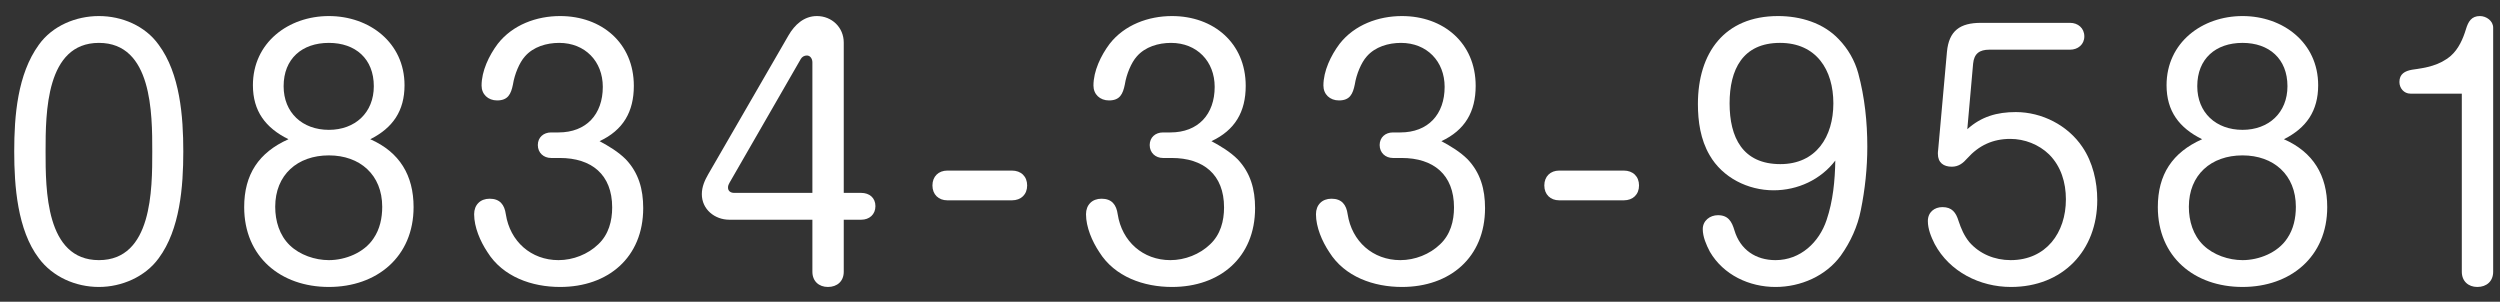 <?xml version="1.0" encoding="iso-8859-1"?>
<!-- Generator: Adobe Illustrator 29.8.2, SVG Export Plug-In . SVG Version: 9.03 Build 0)  -->
<svg version="1.1" id="&#x30EC;&#x30A4;&#x30E4;&#x30FC;_1"
	 xmlns="http://www.w3.org/2000/svg" xmlns:xlink="http://www.w3.org/1999/xlink" x="0px" y="0px" viewBox="0 0 116 14"
	 style="enable-background:new 0 0 116 14;" xml:space="preserve">
<rect x="0" y="0" width="116" height="14" fill="#333333" stroke="none"/>
<g>
	<g>
		<g>
			<path style="fill:#FFFFFF;" d="M114.228,4.345h-2.385c-0.3,0-0.51-0.255-0.51-0.54c0-0.375,0.255-0.51,0.585-0.57
				c0.66-0.09,1.275-0.195,1.8-0.645c0.36-0.315,0.57-0.795,0.705-1.245c0.105-0.345,0.255-0.6,0.645-0.6
				c0.3,0,0.615,0.225,0.615,0.54V12.61c0,0.435-0.3,0.705-0.735,0.705c-0.42,0-0.72-0.27-0.72-0.705
				C114.228,12.61,114.228,4.345,114.228,4.345z"/>
			<path style="fill:#FFFFFF;" d="M102.178,6.46c-1.065-0.525-1.65-1.305-1.65-2.505c0-1.98,1.65-3.21,3.525-3.21
				s3.51,1.23,3.51,3.21c0,1.185-0.54,1.98-1.59,2.505c1.365,0.6,2.01,1.68,2.01,3.15c0,2.31-1.71,3.705-3.93,3.705
				c-2.235,0-3.93-1.395-3.93-3.705C100.123,8.095,100.798,7.075,102.178,6.46z M104.053,1.99c-1.245,0-2.1,0.735-2.1,2.01
				c0,1.23,0.87,2.025,2.1,2.025c1.215,0,2.085-0.795,2.085-2.025C106.138,2.725,105.283,1.99,104.053,1.99z M104.053,7.21
				c-1.455,0-2.49,0.9-2.49,2.385c0,0.66,0.195,1.32,0.675,1.785c0.465,0.45,1.17,0.69,1.815,0.69c0.765,0,1.635-0.345,2.07-1.005
				c0.3-0.435,0.405-0.96,0.405-1.47C106.528,8.11,105.493,7.21,104.053,7.21z"/>
			<path style="fill:#FFFFFF;" d="M91.283,5.995c0.645-0.585,1.38-0.795,2.25-0.795c1.215,0,2.415,0.615,3.09,1.62
				c0.48,0.705,0.69,1.605,0.69,2.46c0,2.355-1.605,4.035-4.005,4.035c-1.44,0-2.85-0.705-3.54-1.995
				c-0.165-0.33-0.315-0.69-0.315-1.065c0-0.405,0.3-0.645,0.675-0.645c0.45,0,0.63,0.255,0.75,0.645
				c0.12,0.36,0.255,0.675,0.495,0.975c0.48,0.555,1.185,0.84,1.92,0.84c1.65,0,2.565-1.275,2.565-2.82
				c0-0.78-0.225-1.53-0.78-2.085c-0.48-0.465-1.14-0.72-1.8-0.72c-0.81,0-1.455,0.3-1.995,0.9c-0.195,0.225-0.405,0.39-0.72,0.39
				c-0.375,0-0.645-0.18-0.645-0.6c0-0.06,0-0.09,0.015-0.21l0.405-4.515c0.09-0.99,0.615-1.35,1.575-1.35h4.14
				c0.36,0,0.66,0.24,0.66,0.63c0,0.375-0.3,0.615-0.66,0.615h-3.75c-0.45,0-0.705,0.18-0.75,0.645L91.283,5.995z"/>
			<path style="fill:#FFFFFF;" d="M85.158,7.45c-0.675,0.885-1.74,1.38-2.865,1.38c-1.185,0-2.37-0.585-2.97-1.635
				c-0.42-0.72-0.54-1.56-0.54-2.37c0-2.37,1.23-4.08,3.72-4.08c1.035,0,2.1,0.315,2.82,1.08c0.42,0.435,0.735,0.975,0.9,1.575
				c0.3,1.11,0.42,2.265,0.42,3.405c0,0.99-0.105,1.98-0.3,2.94c-0.15,0.765-0.48,1.485-0.93,2.115
				c-0.69,0.945-1.86,1.455-3.03,1.455c-1.215,0-2.415-0.555-3.045-1.635c-0.165-0.315-0.33-0.69-0.33-1.05
				c0-0.39,0.33-0.645,0.705-0.645c0.48,0,0.645,0.3,0.765,0.705c0.27,0.9,0.99,1.38,1.905,1.38c1.155,0,2.025-0.825,2.37-1.86
				C85.053,9.325,85.143,8.38,85.158,7.45z M82.593,1.99c-1.74,0-2.34,1.245-2.34,2.805c0,1.575,0.6,2.82,2.355,2.82
				c1.665,0,2.46-1.275,2.46-2.82C85.068,3.235,84.273,1.99,82.593,1.99z"/>
			<path style="fill:#FFFFFF;" d="M72.346,7.915h3c0.42,0,0.705,0.27,0.705,0.69c0,0.42-0.285,0.69-0.705,0.69h-3
				c-0.405,0-0.69-0.27-0.69-0.69S71.941,7.915,72.346,7.915z"/>
			<path style="fill:#FFFFFF;" d="M66.881,6.55c0.42,0.225,0.87,0.495,1.215,0.84c0.6,0.63,0.81,1.395,0.81,2.265
				c0,2.295-1.635,3.66-3.855,3.66c-1.305,0-2.655-0.465-3.375-1.62c-0.33-0.495-0.615-1.155-0.615-1.755
				c0-0.435,0.285-0.72,0.72-0.72c0.48,0,0.69,0.285,0.75,0.72c0.195,1.26,1.17,2.13,2.445,2.13c0.675,0,1.365-0.27,1.845-0.735
				c0.48-0.45,0.645-1.08,0.645-1.71c0-1.53-0.96-2.295-2.43-2.295h-0.405c-0.345,0-0.615-0.24-0.615-0.6s0.27-0.585,0.615-0.585
				h0.345c1.29,0,2.055-0.84,2.055-2.115c0-1.185-0.825-2.04-2.025-2.04c-0.585,0-1.2,0.18-1.59,0.63
				c-0.255,0.285-0.48,0.825-0.555,1.305c-0.09,0.435-0.225,0.735-0.735,0.735c-0.42,0-0.72-0.285-0.72-0.69
				c0-0.675,0.345-1.395,0.75-1.935c0.69-0.885,1.8-1.29,2.895-1.29c1.92,0,3.42,1.245,3.42,3.24
				C68.471,5.185,67.976,6.04,66.881,6.55z"/>
			<path style="fill:#FFFFFF;" d="M56.211,6.55c0.42,0.225,0.87,0.495,1.215,0.84c0.6,0.63,0.81,1.395,0.81,2.265
				c0,2.295-1.635,3.66-3.855,3.66c-1.305,0-2.655-0.465-3.375-1.62c-0.33-0.495-0.615-1.155-0.615-1.755
				c0-0.435,0.285-0.72,0.72-0.72c0.48,0,0.69,0.285,0.75,0.72c0.195,1.26,1.17,2.13,2.445,2.13c0.675,0,1.365-0.27,1.845-0.735
				c0.48-0.45,0.645-1.08,0.645-1.71c0-1.53-0.96-2.295-2.43-2.295h-0.405c-0.345,0-0.615-0.24-0.615-0.6s0.27-0.585,0.615-0.585
				h0.345c1.29,0,2.055-0.84,2.055-2.115c0-1.185-0.825-2.04-2.025-2.04c-0.585,0-1.2,0.18-1.59,0.63
				c-0.255,0.285-0.48,0.825-0.555,1.305c-0.09,0.435-0.225,0.735-0.735,0.735c-0.42,0-0.72-0.285-0.72-0.69
				c0-0.675,0.345-1.395,0.75-1.935c0.69-0.885,1.8-1.29,2.895-1.29c1.92,0,3.42,1.245,3.42,3.24
				C57.801,5.185,57.306,6.04,56.211,6.55z"/>
			<path style="fill:#FFFFFF;" d="M43.955,7.915h3c0.42,0,0.705,0.27,0.705,0.69c0,0.42-0.285,0.69-0.705,0.69h-3
				c-0.405,0-0.69-0.27-0.69-0.69C43.265,8.185,43.55,7.915,43.955,7.915z"/>
			<path style="fill:#FFFFFF;" d="M37.695,10.195H33.84c-0.675,0-1.275-0.48-1.275-1.185c0-0.345,0.135-0.645,0.3-0.93l3.72-6.435
				c0.285-0.495,0.72-0.9,1.32-0.9c0.69,0,1.245,0.525,1.245,1.23V8.95h0.81c0.375,0,0.66,0.225,0.66,0.615
				c0,0.39-0.285,0.63-0.66,0.63h-0.81v2.415c0,0.435-0.3,0.705-0.735,0.705c-0.42,0-0.72-0.27-0.72-0.705
				C37.695,12.61,37.695,10.195,37.695,10.195z M37.695,8.95V2.89c0-0.15-0.09-0.315-0.255-0.315c-0.12,0-0.225,0.06-0.285,0.165
				l-3.3,5.73C33.78,8.605,33.78,8.65,33.78,8.71c0,0.15,0.12,0.24,0.285,0.24H37.695z"/>
			<path style="fill:#FFFFFF;" d="M27.82,6.55c0.42,0.225,0.87,0.495,1.215,0.84c0.6,0.63,0.81,1.395,0.81,2.265
				c0,2.295-1.635,3.66-3.855,3.66c-1.305,0-2.655-0.465-3.375-1.62C22.285,11.2,22,10.54,22,9.94c0-0.435,0.285-0.72,0.72-0.72
				c0.48,0,0.69,0.285,0.75,0.72c0.195,1.26,1.17,2.13,2.445,2.13c0.675,0,1.365-0.27,1.845-0.735c0.48-0.45,0.645-1.08,0.645-1.71
				c0-1.53-0.96-2.295-2.43-2.295H25.57c-0.345,0-0.615-0.24-0.615-0.6s0.27-0.585,0.615-0.585h0.345c1.29,0,2.055-0.84,2.055-2.115
				c0-1.185-0.825-2.04-2.025-2.04c-0.585,0-1.2,0.18-1.59,0.63C24.1,2.905,23.875,3.445,23.8,3.925
				C23.71,4.36,23.575,4.66,23.065,4.66c-0.42,0-0.72-0.285-0.72-0.69c0-0.675,0.345-1.395,0.75-1.935
				c0.69-0.885,1.8-1.29,2.895-1.29c1.92,0,3.42,1.245,3.42,3.24C29.41,5.185,28.915,6.04,27.82,6.55z"/>
			<path style="fill:#FFFFFF;" d="M13.385,6.46c-1.065-0.525-1.65-1.305-1.65-2.505c0-1.98,1.65-3.21,3.525-3.21
				s3.51,1.23,3.51,3.21c0,1.185-0.54,1.98-1.59,2.505c1.365,0.6,2.01,1.68,2.01,3.15c0,2.31-1.71,3.705-3.93,3.705
				c-2.235,0-3.93-1.395-3.93-3.705C11.33,8.095,12.005,7.075,13.385,6.46z M15.26,1.99c-1.245,0-2.1,0.735-2.1,2.01
				c0,1.23,0.87,2.025,2.1,2.025c1.215,0,2.085-0.795,2.085-2.025C17.345,2.725,16.49,1.99,15.26,1.99z M15.26,7.21
				c-1.455,0-2.49,0.9-2.49,2.385c0,0.66,0.195,1.32,0.675,1.785c0.465,0.45,1.17,0.69,1.815,0.69c0.765,0,1.635-0.345,2.07-1.005
				c0.3-0.435,0.405-0.96,0.405-1.47C17.735,8.11,16.7,7.21,15.26,7.21z"/>
			<path style="fill:#FFFFFF;" d="M4.59,0.745c1.065,0,2.145,0.45,2.775,1.335c0.99,1.335,1.14,3.33,1.14,4.95
				s-0.15,3.615-1.14,4.95c-0.63,0.87-1.725,1.335-2.775,1.335c-1.08,0-2.145-0.465-2.79-1.335c-0.99-1.305-1.14-3.345-1.14-4.95
				c0-1.65,0.15-3.585,1.14-4.95C2.43,1.195,3.525,0.745,4.59,0.745z M4.59,1.99c-2.46,0-2.475,3.24-2.475,5.04
				c0,1.755,0,5.04,2.475,5.04s2.475-3.285,2.475-5.04S7.065,1.99,4.59,1.99z"/>
		</g>
	</g>
</g>
</svg>
